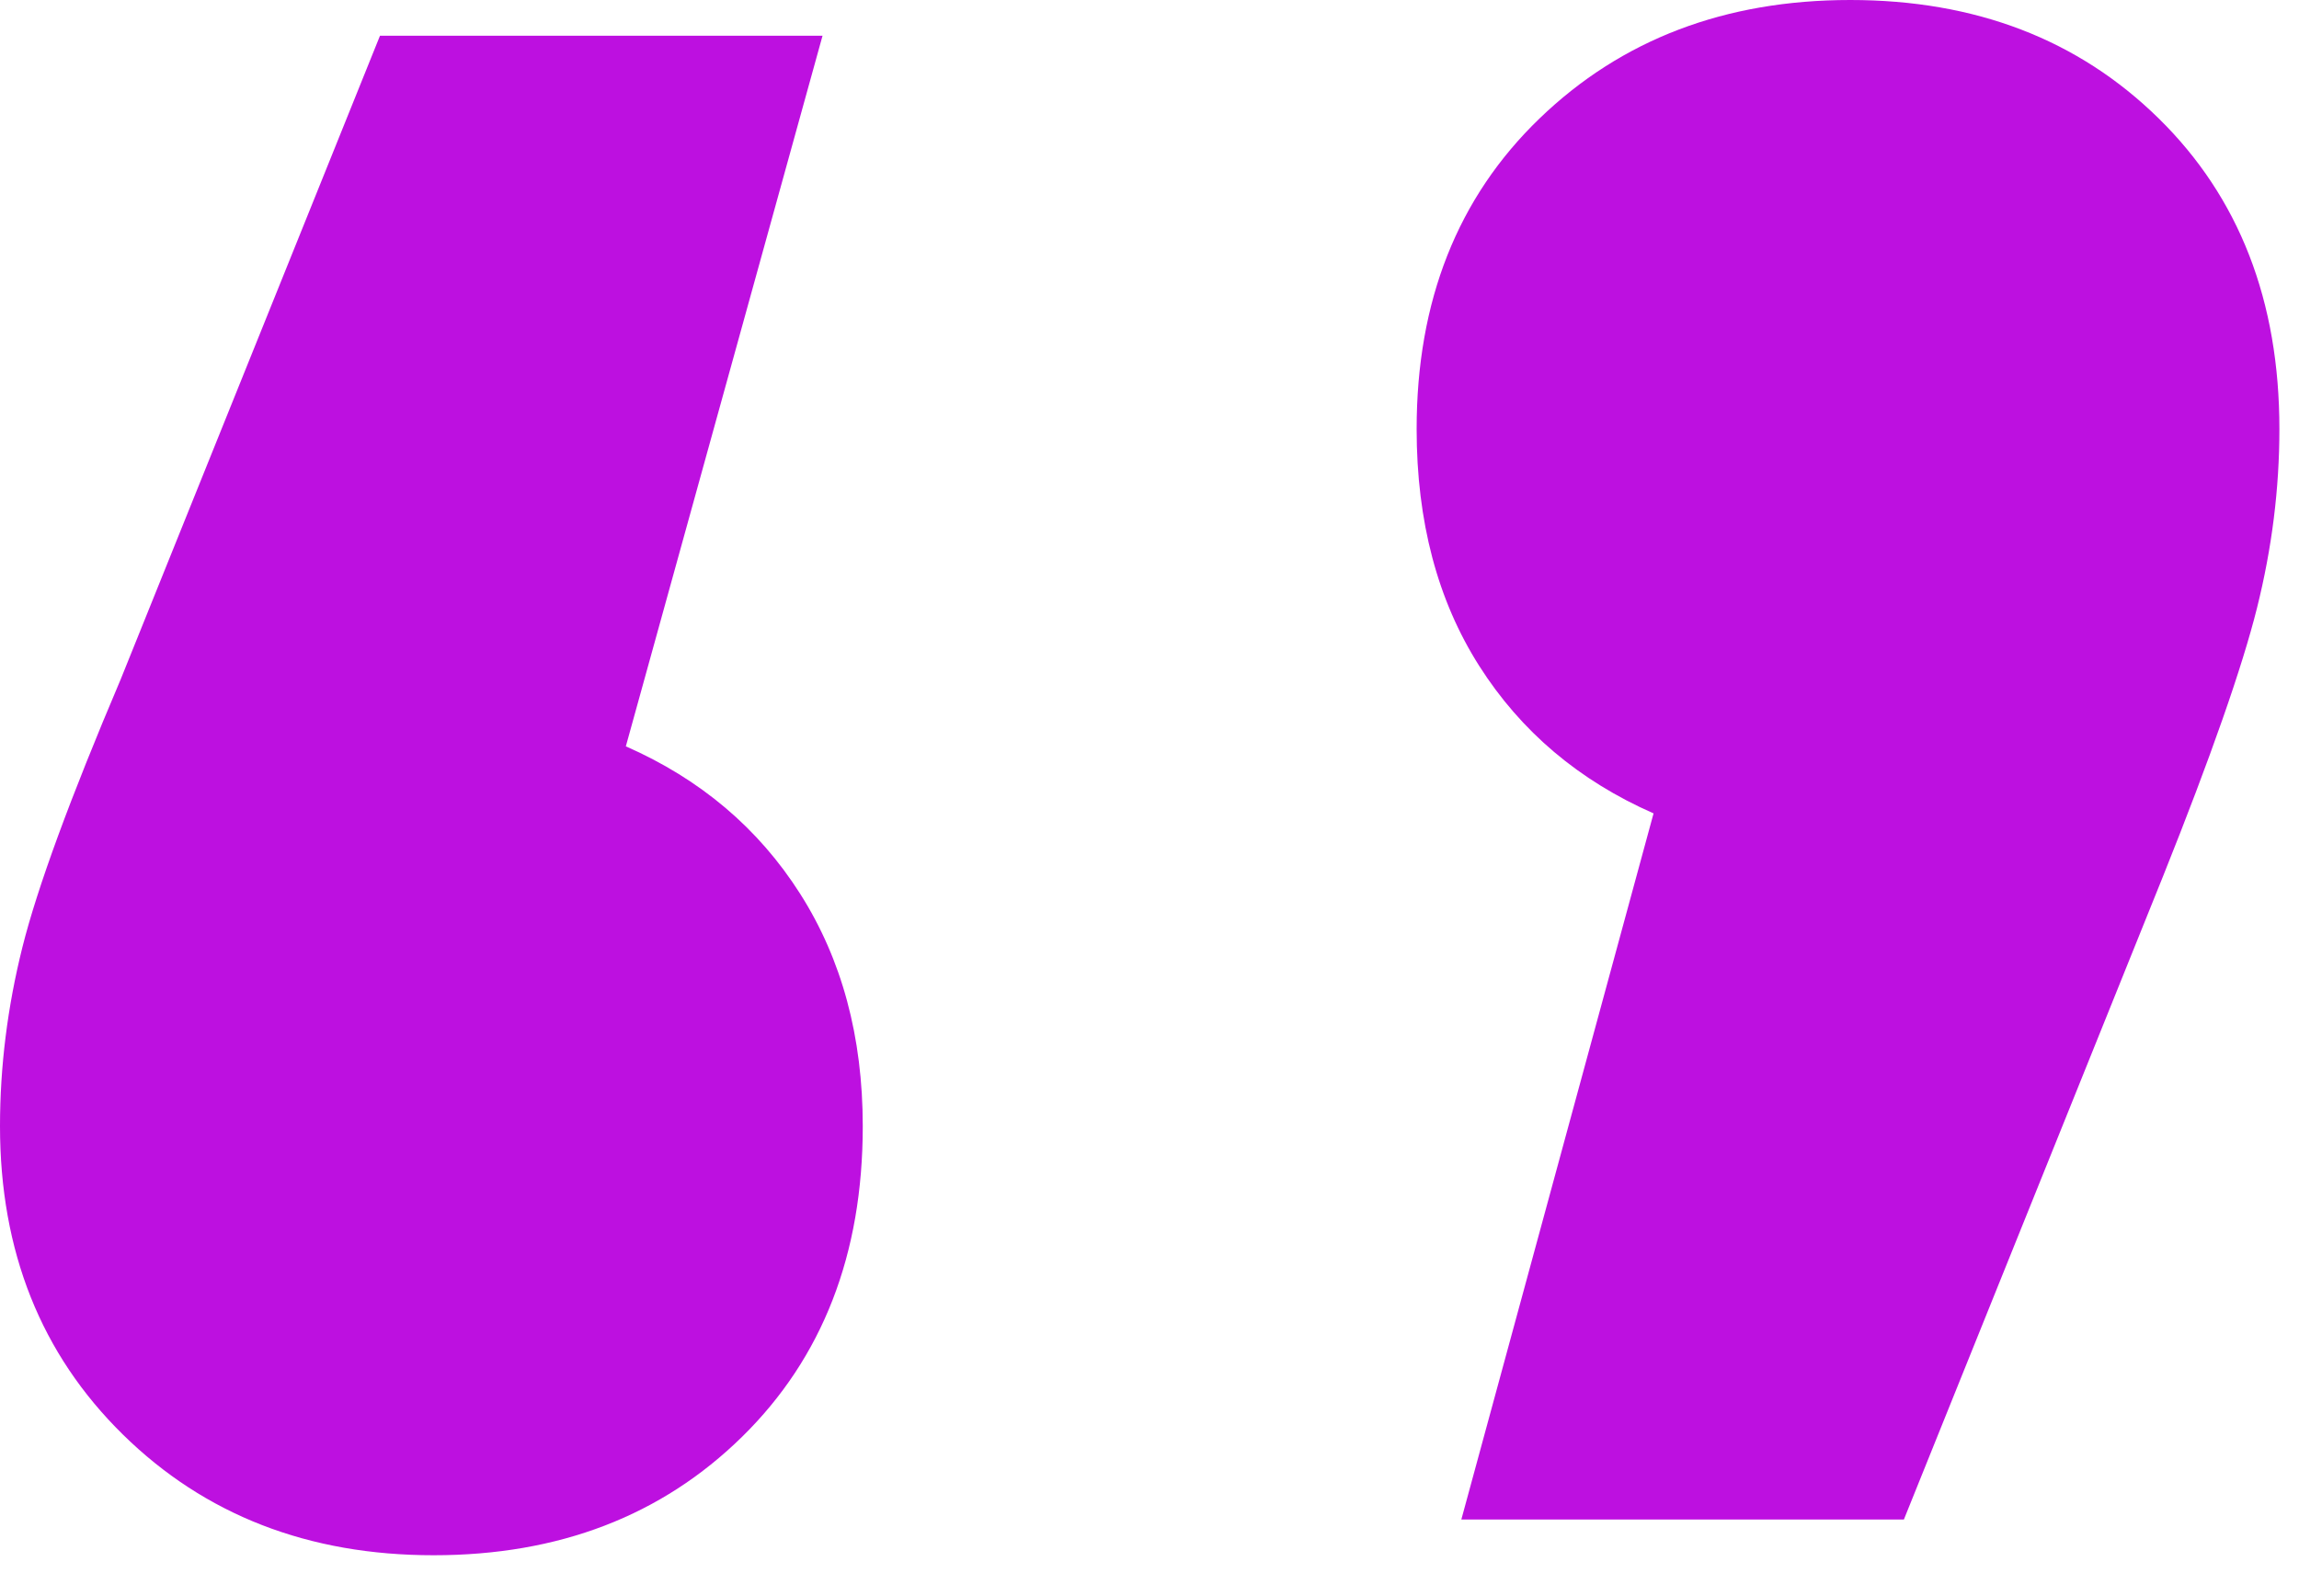 <svg xmlns="http://www.w3.org/2000/svg" width="36" height="25" viewBox="0 0 36 25">
    <path fill="#BD10E0" fill-rule="evenodd" d="M9.8 11.69c1.167.513 2.077 1.283 2.73 2.31.653 1.027.98 2.24.98 3.64 0 2.007-.63 3.628-1.89 4.865-1.26 1.237-2.87 1.855-4.83 1.855s-3.582-.63-4.865-1.89C.642 21.21 0 19.6 0 17.64c0-.933.117-1.867.35-2.8.233-.933.747-2.333 1.54-4.2L5.95.56h6.93L9.8 11.69zM28.973 0c1.96 0 3.57.618 4.83 1.855 1.26 1.237 1.89 2.858 1.89 4.865 0 .933-.117 1.867-.35 2.8-.233.933-.723 2.333-1.47 4.2l-4.06 10.08h-6.93l3.01-11.06c-1.167-.513-2.077-1.283-2.73-2.31-.653-1.027-.98-2.263-.98-3.71 0-2.007.642-3.628 1.925-4.865S27.013 0 28.973 0z"/>
</svg>
